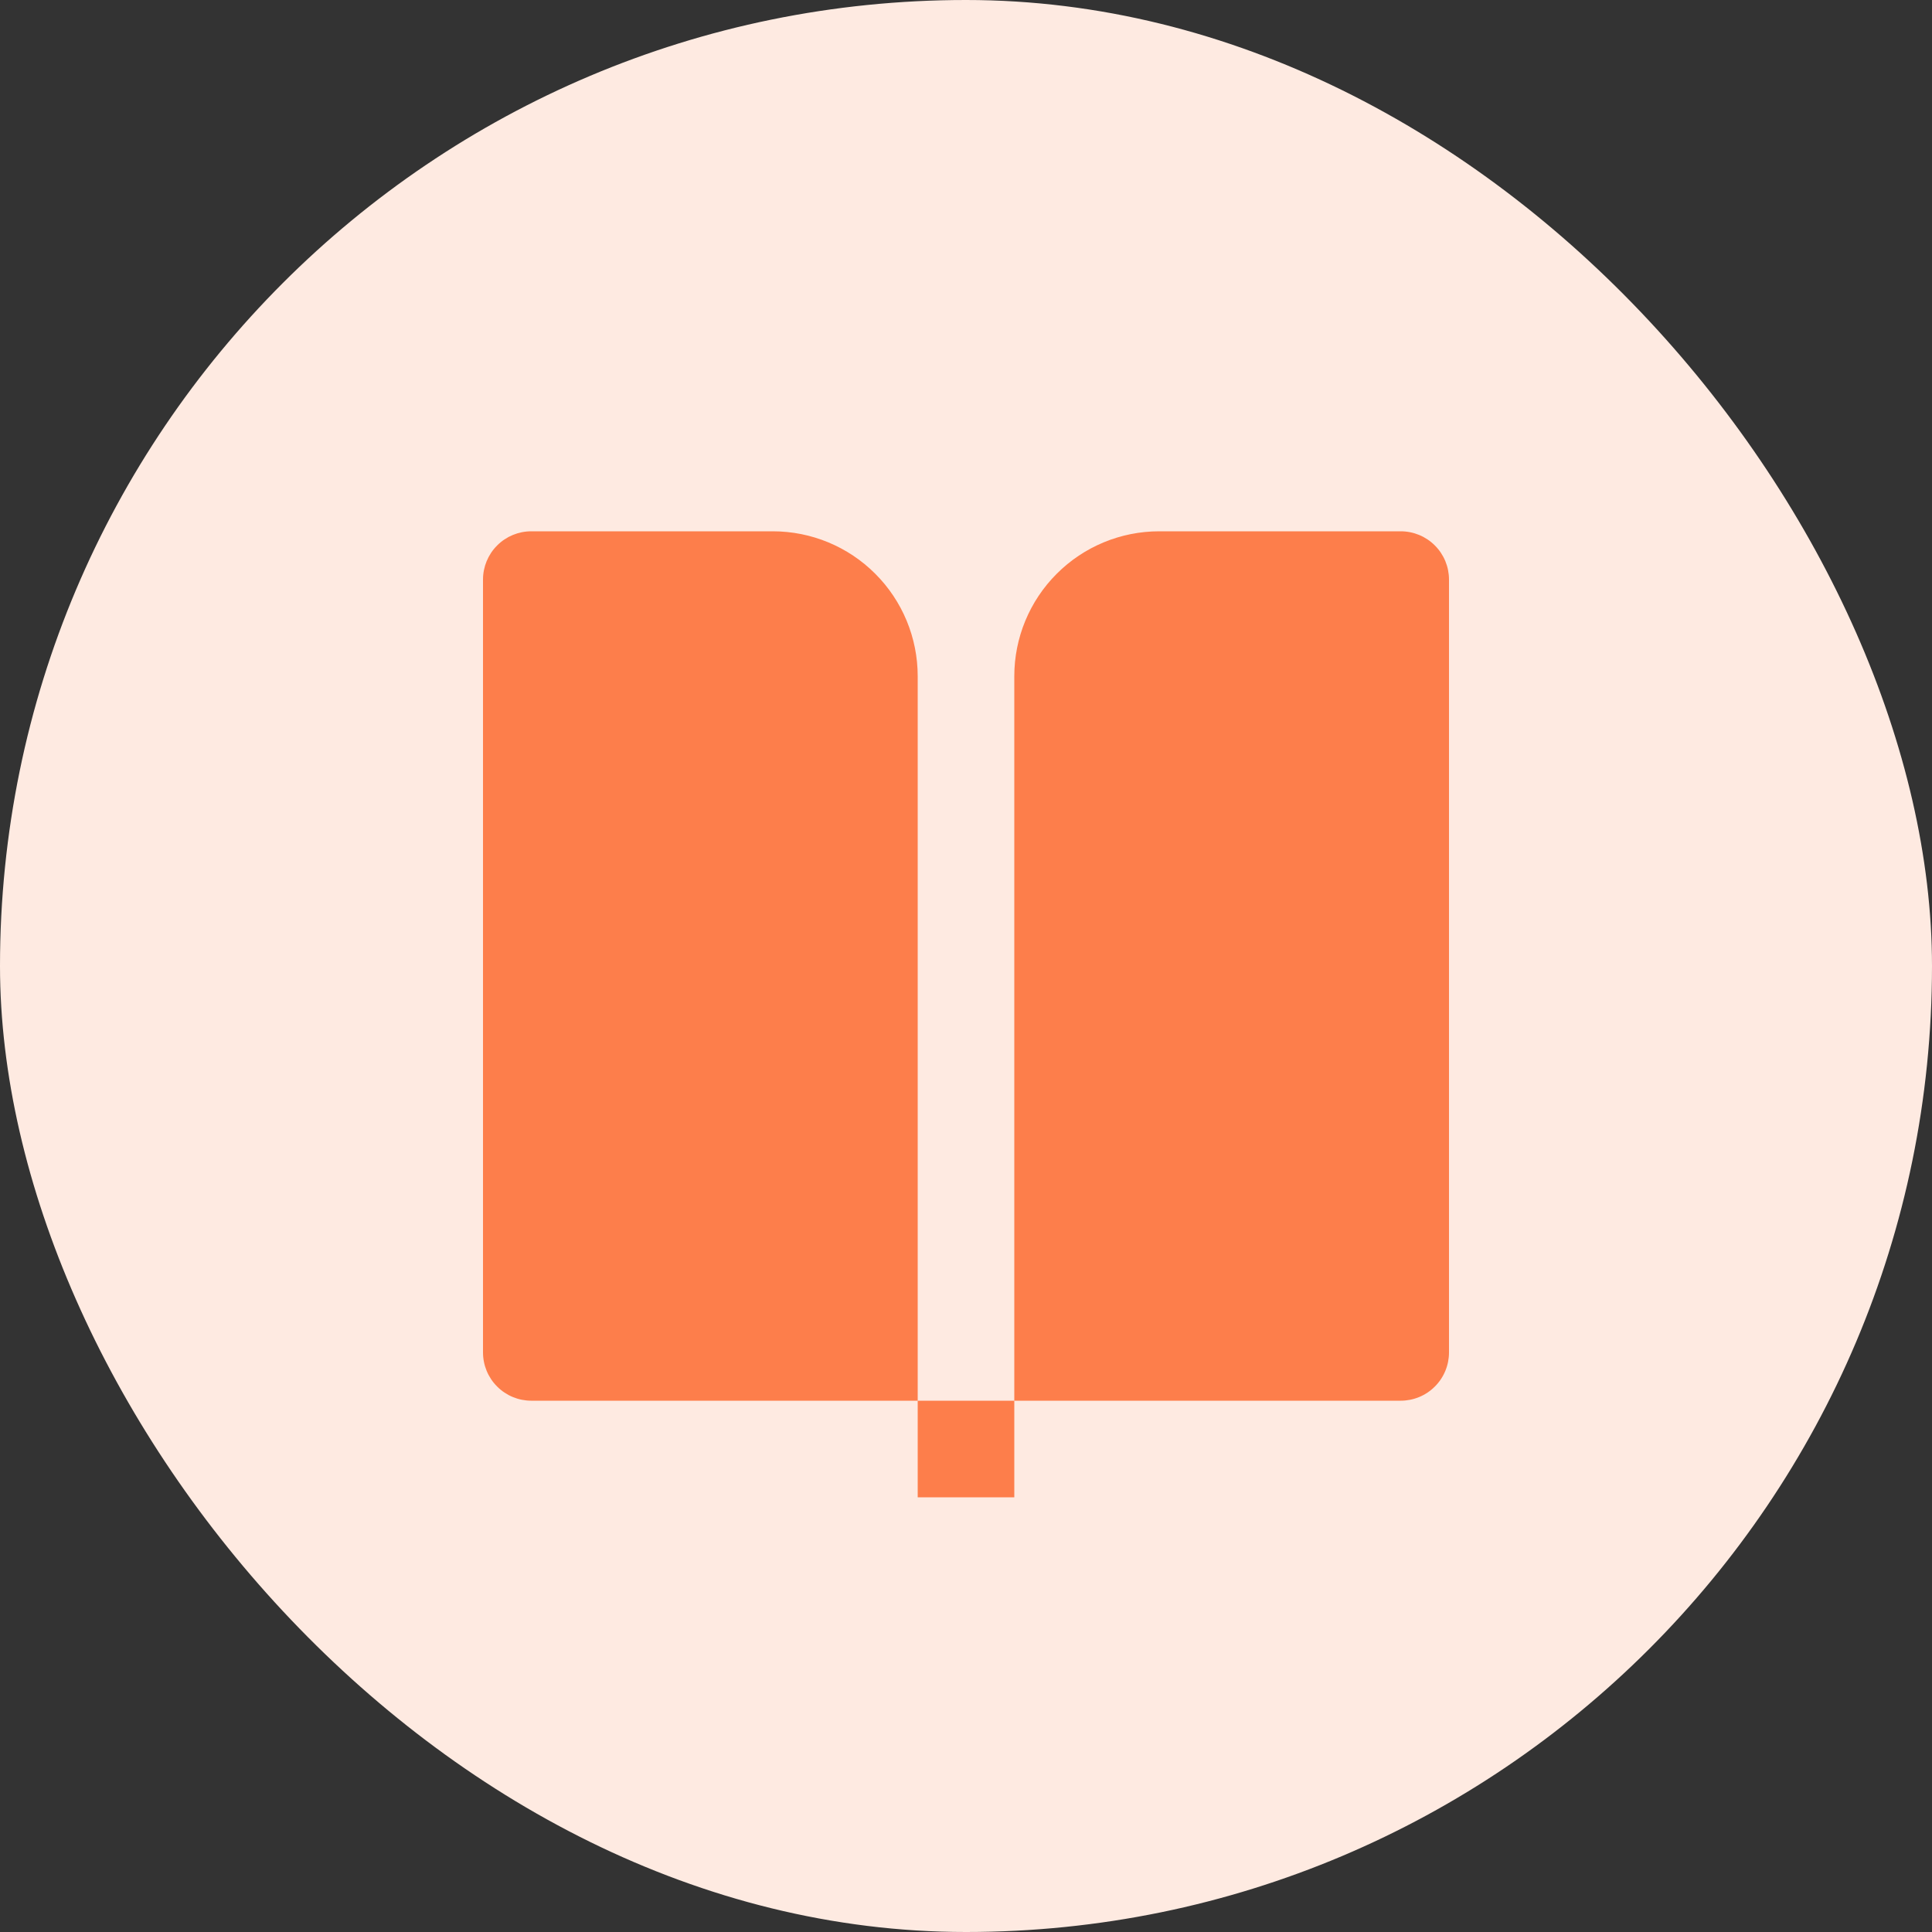 <?xml version="1.0" encoding="UTF-8"?> <svg xmlns="http://www.w3.org/2000/svg" width="40" height="40" viewBox="0 0 40 40" fill="none"><rect x="0" y="0" width="40" height="40" fill="#333333" stroke="none"/> <rect width="40" height="40" rx="20" fill="#FEEAE1"></rect> <g clip-path="url(#clip0_5_471)"> <path d="M29 29H21V14C21 13.204 21.316 12.441 21.879 11.879C22.441 11.316 23.204 11 24 11H29C29.265 11 29.52 11.105 29.707 11.293C29.895 11.48 30 11.735 30 12V28C30 28.265 29.895 28.52 29.707 28.707C29.52 28.895 29.265 29 29 29ZM19 29H11C10.735 29 10.48 28.895 10.293 28.707C10.105 28.52 10 28.265 10 28V12C10 11.735 10.105 11.48 10.293 11.293C10.48 11.105 10.735 11 11 11H16C16.796 11 17.559 11.316 18.121 11.879C18.684 12.441 19 13.204 19 14V29ZM19 29H21V31H19V29Z" fill="#FD7E4B"></path> </g> <defs> <clipPath id="clip0_5_471"> <rect width="24" height="24" fill="white" transform="translate(8 8)"></rect> </clipPath> </defs> </svg> 